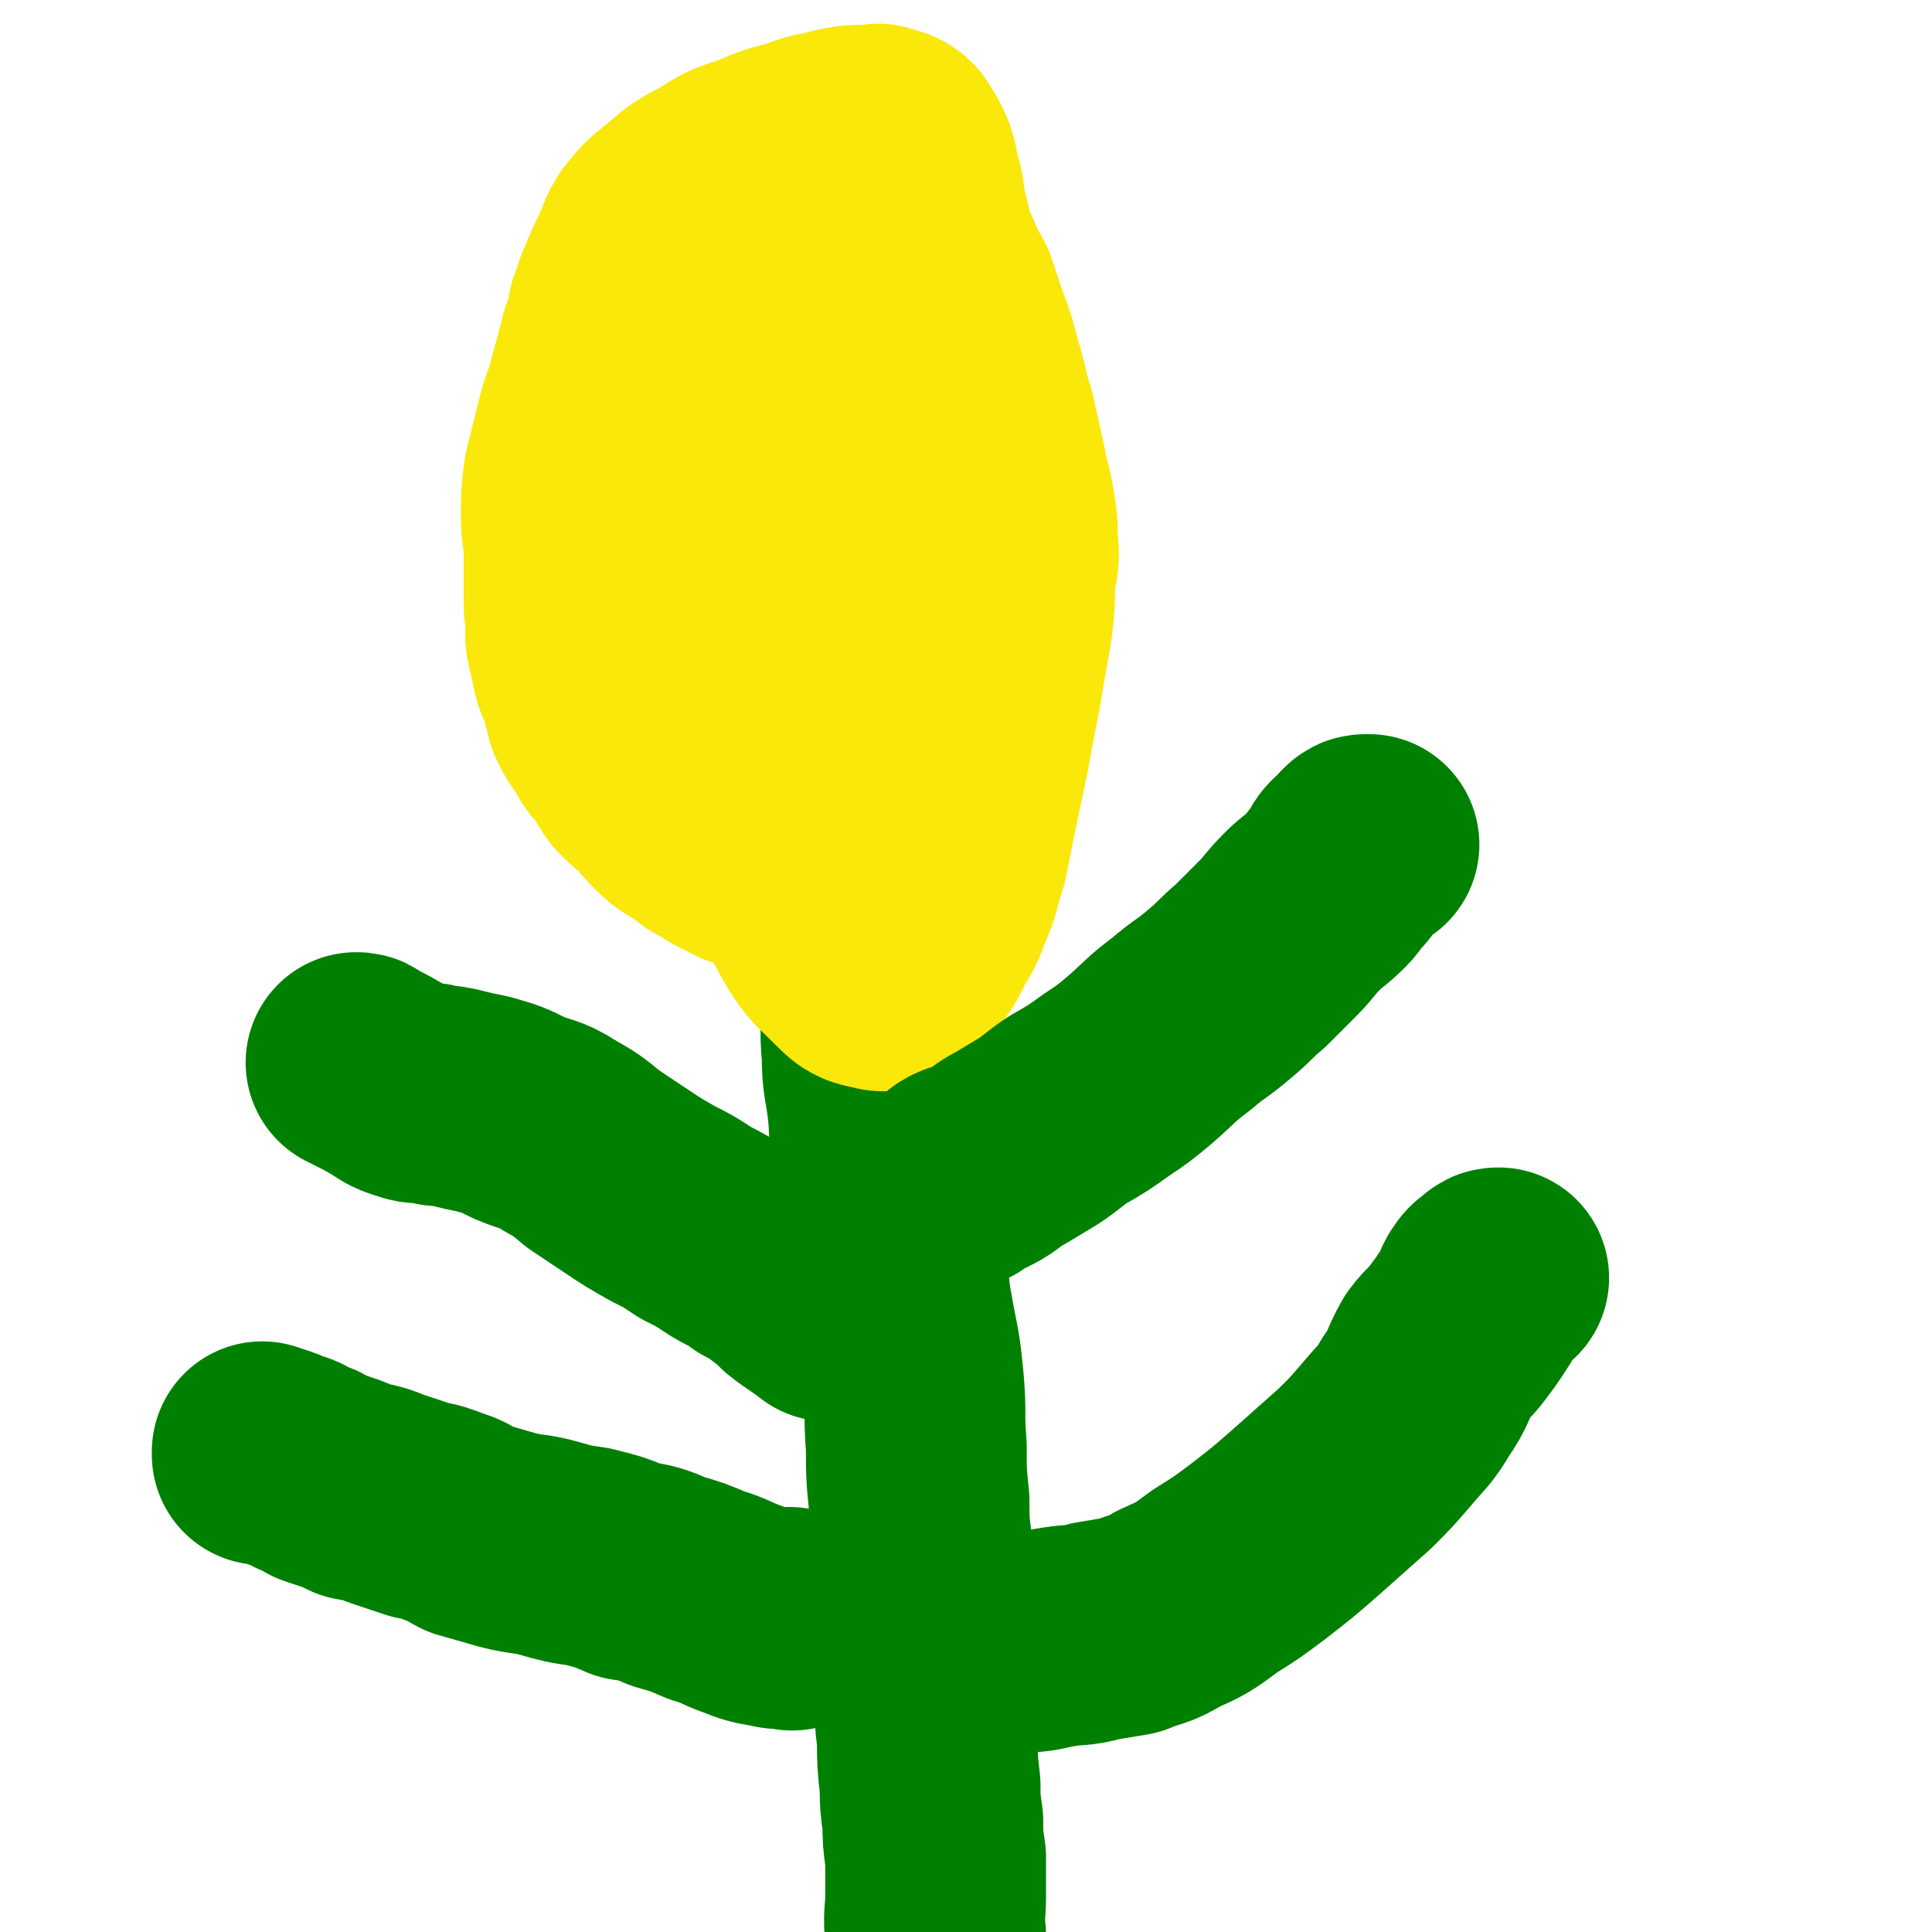 <svg viewBox='0 0 700 700' version='1.1' xmlns='http://www.w3.org/2000/svg' xmlns:xlink='http://www.w3.org/1999/xlink'><g fill='none' stroke='#008000' stroke-width='80' stroke-linecap='round' stroke-linejoin='round'><path d='M316,349c0,0 -1,-1 -1,-1 0,0 0,0 1,1 0,0 0,0 0,0 0,0 -1,-1 -1,-1 0,0 1,0 1,1 0,7 0,7 0,14 0,9 -1,9 0,19 0,10 1,10 2,19 1,9 0,9 2,17 1,10 3,9 4,19 1,10 0,11 1,21 1,12 1,12 3,23 2,10 2,10 3,20 1,11 0,11 1,23 0,10 0,10 1,20 0,8 0,8 1,16 0,10 0,10 1,20 0,10 1,10 1,20 0,7 0,7 0,14 -1,8 -1,8 0,16 0,8 0,8 1,17 0,6 0,6 1,13 0,6 0,6 1,13 0,7 0,7 0,14 0,7 -1,7 0,14 0,6 0,6 1,12 0,3 0,3 0,7 -1,4 -1,4 -1,7 0,1 0,1 1,2 '/></g>
<g fill='none' stroke='#FAE80B' stroke-width='80' stroke-linecap='round' stroke-linejoin='round'><path d='M326,330c0,0 -1,-1 -1,-1 0,0 0,0 1,1 0,0 0,0 0,0 0,0 -1,-1 -1,-1 0,0 1,1 1,1 -1,-1 -2,-1 -3,-2 -4,-2 -4,-1 -9,-3 -3,-1 -3,-1 -6,-2 -3,-1 -3,-1 -6,-2 -4,-1 -4,-1 -9,-2 -5,-2 -5,-2 -10,-4 -3,-1 -3,-1 -7,-3 -3,-1 -3,-1 -6,-2 -2,-1 -3,-1 -5,-2 -2,-1 -2,-1 -5,-3 -4,-2 -4,-2 -7,-5 -5,-3 -5,-2 -9,-6 -3,-3 -3,-3 -6,-7 -4,-3 -4,-3 -7,-6 -3,-4 -2,-4 -5,-8 -3,-3 -3,-3 -5,-7 -3,-4 -3,-4 -5,-8 -1,-4 -1,-4 -2,-8 -1,-4 -2,-4 -3,-8 -1,-5 -1,-5 -2,-9 -1,-4 0,-4 0,-8 -1,-4 -1,-4 -1,-8 0,-5 0,-5 0,-11 0,-5 0,-5 0,-10 -1,-5 -1,-5 -1,-10 0,-7 0,-7 1,-14 2,-8 2,-8 4,-16 2,-9 3,-8 5,-17 2,-7 2,-7 4,-15 2,-5 2,-5 3,-11 2,-4 1,-4 3,-8 2,-5 2,-5 4,-9 3,-6 2,-6 5,-11 4,-5 4,-5 9,-9 7,-6 7,-6 15,-10 7,-5 7,-4 15,-7 7,-3 7,-3 15,-5 7,-3 7,-2 14,-4 5,-1 5,-1 9,-1 2,0 2,0 4,0 1,0 1,-1 2,0 2,1 3,0 5,2 2,3 2,3 4,7 2,6 1,6 3,12 1,7 1,7 3,15 1,5 1,5 4,11 2,5 2,5 5,10 2,6 2,6 4,12 3,8 3,8 5,16 3,9 2,9 5,18 2,9 2,9 4,18 1,7 2,7 3,14 1,6 1,6 1,12 1,7 0,7 -1,14 0,8 0,9 -1,17 -2,11 -2,11 -4,23 -2,10 -2,10 -4,21 -2,10 -2,10 -4,19 -2,10 -2,10 -4,20 -3,9 -2,9 -6,18 -2,6 -3,6 -6,12 -2,4 -2,4 -5,8 -3,4 -3,4 -6,6 -3,1 -3,2 -6,1 -5,-1 -5,-1 -9,-5 -7,-7 -8,-7 -13,-16 -7,-13 -6,-13 -10,-27 -5,-20 -4,-20 -8,-40 -3,-20 -3,-20 -5,-40 -1,-16 -1,-16 -1,-33 0,-17 -1,-17 1,-34 2,-13 3,-13 6,-27 2,-6 2,-6 4,-13 1,-3 1,-3 2,-6 0,-1 0,-1 1,-1 2,0 2,0 3,1 5,7 6,7 9,15 4,15 3,16 4,32 1,16 1,16 1,33 -1,16 -1,16 -2,32 -1,11 -1,11 -3,21 0,5 -1,5 -2,11 -1,3 -1,3 -3,5 -1,1 -2,1 -3,0 -2,-7 -3,-8 -3,-16 -2,-18 -2,-18 -1,-37 2,-22 2,-22 7,-44 3,-14 5,-13 9,-27 2,-6 2,-7 4,-13 1,-2 1,-4 2,-3 1,1 1,4 1,8 2,18 2,18 3,36 1,23 0,23 1,46 1,17 1,17 2,35 0,12 0,12 -1,24 0,6 1,8 -1,13 -1,1 -3,0 -5,-1 -7,-8 -8,-8 -12,-18 -7,-19 -7,-19 -10,-39 -3,-21 -2,-22 -3,-43 0,-21 1,-21 2,-41 1,-9 1,-9 2,-18 0,-2 0,-2 1,-4 0,0 0,0 0,0 2,3 2,3 3,7 3,12 3,12 4,24 2,21 1,21 1,42 0,19 1,19 1,38 -1,11 -1,11 -2,22 0,8 -1,8 -2,16 0,4 1,6 -1,8 0,1 -2,1 -3,-1 -6,-9 -7,-10 -10,-21 -5,-21 -3,-22 -5,-43 -1,-19 -1,-20 0,-39 0,-13 0,-13 1,-26 0,-3 1,-3 2,-6 0,-1 0,-2 0,-1 0,2 0,3 0,6 -1,18 0,18 -1,36 -1,18 -2,18 -4,37 -2,14 -2,14 -4,29 -1,8 -1,8 -1,16 -1,4 -1,4 -2,7 0,1 1,2 1,2 0,-4 -1,-5 0,-10 1,-15 1,-15 3,-30 2,-10 3,-10 5,-20 1,-2 -1,-4 0,-4 0,0 1,1 2,2 3,9 4,9 5,17 3,13 2,13 3,26 0,12 1,12 -1,23 -1,9 -1,9 -4,17 -2,5 -2,5 -4,11 -1,2 -1,2 -3,3 -1,1 -2,2 -3,1 -3,-4 -3,-4 -4,-9 -2,-11 -1,-11 0,-22 0,-6 1,-6 2,-13 0,-2 0,-3 1,-4 1,-1 2,0 4,0 3,0 4,-1 7,1 4,3 4,4 6,9 1,7 0,7 1,14 0,6 0,6 0,11 -1,2 -1,2 -2,4 0,1 0,2 0,2 -2,-2 -2,-3 -3,-6 0,-12 0,-12 1,-24 1,-16 0,-16 3,-31 3,-13 3,-13 8,-25 2,-6 3,-6 6,-11 2,-2 2,-3 4,-4 2,0 4,0 5,2 4,5 4,6 5,12 2,9 2,9 2,19 0,9 0,10 -2,19 -1,8 -1,8 -4,16 -2,4 -2,4 -5,7 -1,2 -2,3 -4,3 -4,-1 -5,-1 -9,-5 -6,-6 -7,-7 -9,-15 -5,-16 -4,-16 -6,-33 -1,-14 -1,-14 0,-28 0,-8 0,-8 2,-17 1,-4 0,-5 3,-8 2,-2 3,-1 5,0 6,3 8,2 12,8 7,10 7,10 12,22 5,14 3,15 6,29 2,5 2,5 3,10 0,4 0,4 0,8 -1,3 0,4 -2,5 -1,1 -3,2 -5,0 -6,-10 -7,-11 -10,-22 -7,-20 -6,-20 -9,-41 -2,-15 -1,-16 -2,-31 0,-7 0,-7 2,-14 0,-3 0,-4 2,-6 1,-1 1,-2 3,-1 3,1 4,1 5,4 4,11 4,11 6,22 2,11 1,11 2,22 0,9 1,9 1,17 0,6 -1,6 -1,12 -1,3 1,4 0,6 -1,1 -3,1 -4,0 -4,-4 -4,-5 -6,-11 -4,-12 -2,-13 -5,-26 -2,-14 -2,-14 -5,-28 -1,-6 0,-6 -1,-12 -1,-2 -1,-2 -1,-4 0,-1 0,-2 0,-1 0,3 0,3 1,7 2,11 2,11 5,22 2,10 3,10 4,20 1,9 0,9 1,17 0,5 0,5 1,10 0,2 0,4 0,4 -1,0 -2,-1 -3,-3 -2,-4 -2,-5 -4,-10 -4,-13 -3,-14 -8,-27 -4,-11 -4,-11 -8,-22 -2,-4 -2,-4 -4,-7 0,-2 0,-3 0,-3 -1,-1 -1,0 0,1 2,6 2,6 5,11 3,8 3,8 7,17 3,6 3,6 6,12 1,2 2,2 3,4 0,1 1,2 1,3 0,0 -1,-1 -2,-1 -4,-8 -4,-8 -8,-16 -6,-13 -6,-13 -13,-26 -4,-8 -4,-8 -8,-15 -1,-3 -1,-3 -2,-5 -1,-2 -3,-3 -2,-3 0,0 1,1 2,2 4,5 4,5 8,11 6,9 6,9 12,18 5,8 6,8 11,17 3,4 3,4 7,9 1,1 1,1 3,3 0,0 0,0 0,0 -2,-2 -2,-1 -3,-3 -5,-8 -5,-8 -10,-16 -4,-6 -4,-6 -9,-13 -3,-4 -3,-3 -6,-7 -2,-2 -2,-2 -3,-4 -1,-1 -1,-1 -2,-2 -1,-1 -1,-1 -1,-1 0,0 0,0 0,0 -1,0 -1,0 -1,0 0,0 0,0 0,0 0,0 -1,-1 -1,-1 0,0 0,1 1,1 0,0 0,0 0,0 0,0 -1,-1 -1,-1 0,0 0,1 1,1 0,0 0,0 0,0 '/></g>
<g fill='none' stroke='#008000' stroke-width='80' stroke-linecap='round' stroke-linejoin='round'><path d='M365,596c0,0 -1,-1 -1,-1 0,0 0,0 0,0 0,0 0,0 0,0 1,1 0,0 0,0 0,0 0,0 0,0 0,0 0,0 0,0 3,0 3,1 6,0 7,0 7,-1 14,-2 6,-1 6,0 13,-2 6,-1 6,-1 12,-2 7,-3 8,-2 14,-6 9,-4 9,-4 17,-10 8,-5 8,-5 16,-11 9,-7 9,-7 17,-14 9,-8 9,-8 18,-16 6,-6 6,-6 12,-13 5,-6 6,-6 10,-13 5,-7 4,-8 8,-15 3,-4 4,-4 7,-8 3,-4 3,-4 5,-7 2,-3 2,-3 3,-5 1,-2 1,-3 2,-4 1,-2 2,-2 3,-3 1,-1 1,-1 2,-1 '/><path d='M348,427c0,0 -1,-1 -1,-1 0,0 0,0 1,1 0,0 0,0 0,0 0,0 -1,-1 -1,-1 3,-2 4,-1 8,-3 6,-3 5,-4 11,-7 5,-3 5,-3 10,-6 6,-4 5,-4 11,-8 7,-4 7,-4 14,-9 6,-4 6,-4 12,-9 8,-7 7,-7 15,-13 7,-6 7,-5 14,-11 6,-5 5,-5 11,-10 5,-5 5,-5 10,-10 4,-4 4,-5 9,-10 4,-4 4,-3 9,-8 2,-2 2,-3 5,-6 2,-2 1,-3 3,-5 1,-1 2,-1 3,-2 1,-1 0,-1 1,-2 1,-1 1,-1 2,-1 1,0 1,0 1,0 '/><path d='M300,475c0,0 -1,-1 -1,-1 0,0 0,0 1,1 0,0 0,0 0,0 0,0 -1,-1 -1,-1 0,0 1,1 1,1 -5,-4 -6,-4 -11,-8 -3,-3 -3,-3 -7,-6 -4,-3 -4,-3 -8,-5 -5,-4 -5,-3 -10,-6 -6,-4 -6,-4 -12,-7 -6,-4 -6,-4 -12,-7 -7,-4 -7,-4 -13,-8 -6,-4 -6,-4 -12,-8 -6,-5 -6,-5 -13,-9 -6,-4 -7,-3 -14,-6 -6,-3 -6,-3 -13,-5 -5,-1 -5,-1 -9,-2 -4,-1 -4,-1 -7,-1 -3,-1 -3,-1 -5,-1 -3,0 -3,0 -6,-1 -3,-1 -3,-1 -6,-3 -5,-3 -5,-3 -11,-6 -1,-1 -1,-1 -2,-1 '/><path d='M287,587c0,0 -1,-1 -1,-1 0,0 0,0 1,1 0,0 0,0 0,0 0,0 -1,-1 -1,-1 0,0 1,1 1,1 -3,-1 -4,0 -7,-1 -6,-1 -6,-1 -11,-3 -6,-2 -6,-3 -13,-5 -7,-3 -7,-3 -14,-5 -7,-3 -7,-3 -14,-4 -7,-3 -7,-3 -15,-5 -7,-1 -7,-1 -14,-3 -7,-2 -7,-1 -15,-3 -7,-2 -7,-2 -14,-4 -4,-2 -4,-3 -8,-4 -5,-2 -5,-2 -10,-3 -6,-2 -6,-2 -12,-4 -5,-2 -5,-2 -11,-3 -4,-2 -4,-2 -7,-3 -3,-1 -3,-1 -6,-2 -3,-2 -3,-2 -6,-3 -4,-2 -3,-2 -7,-3 -2,-1 -2,-1 -5,-2 -1,0 -2,0 -3,0 0,-1 0,-1 0,-1 0,0 0,0 0,0 0,0 0,0 0,1 '/></g>
</svg>